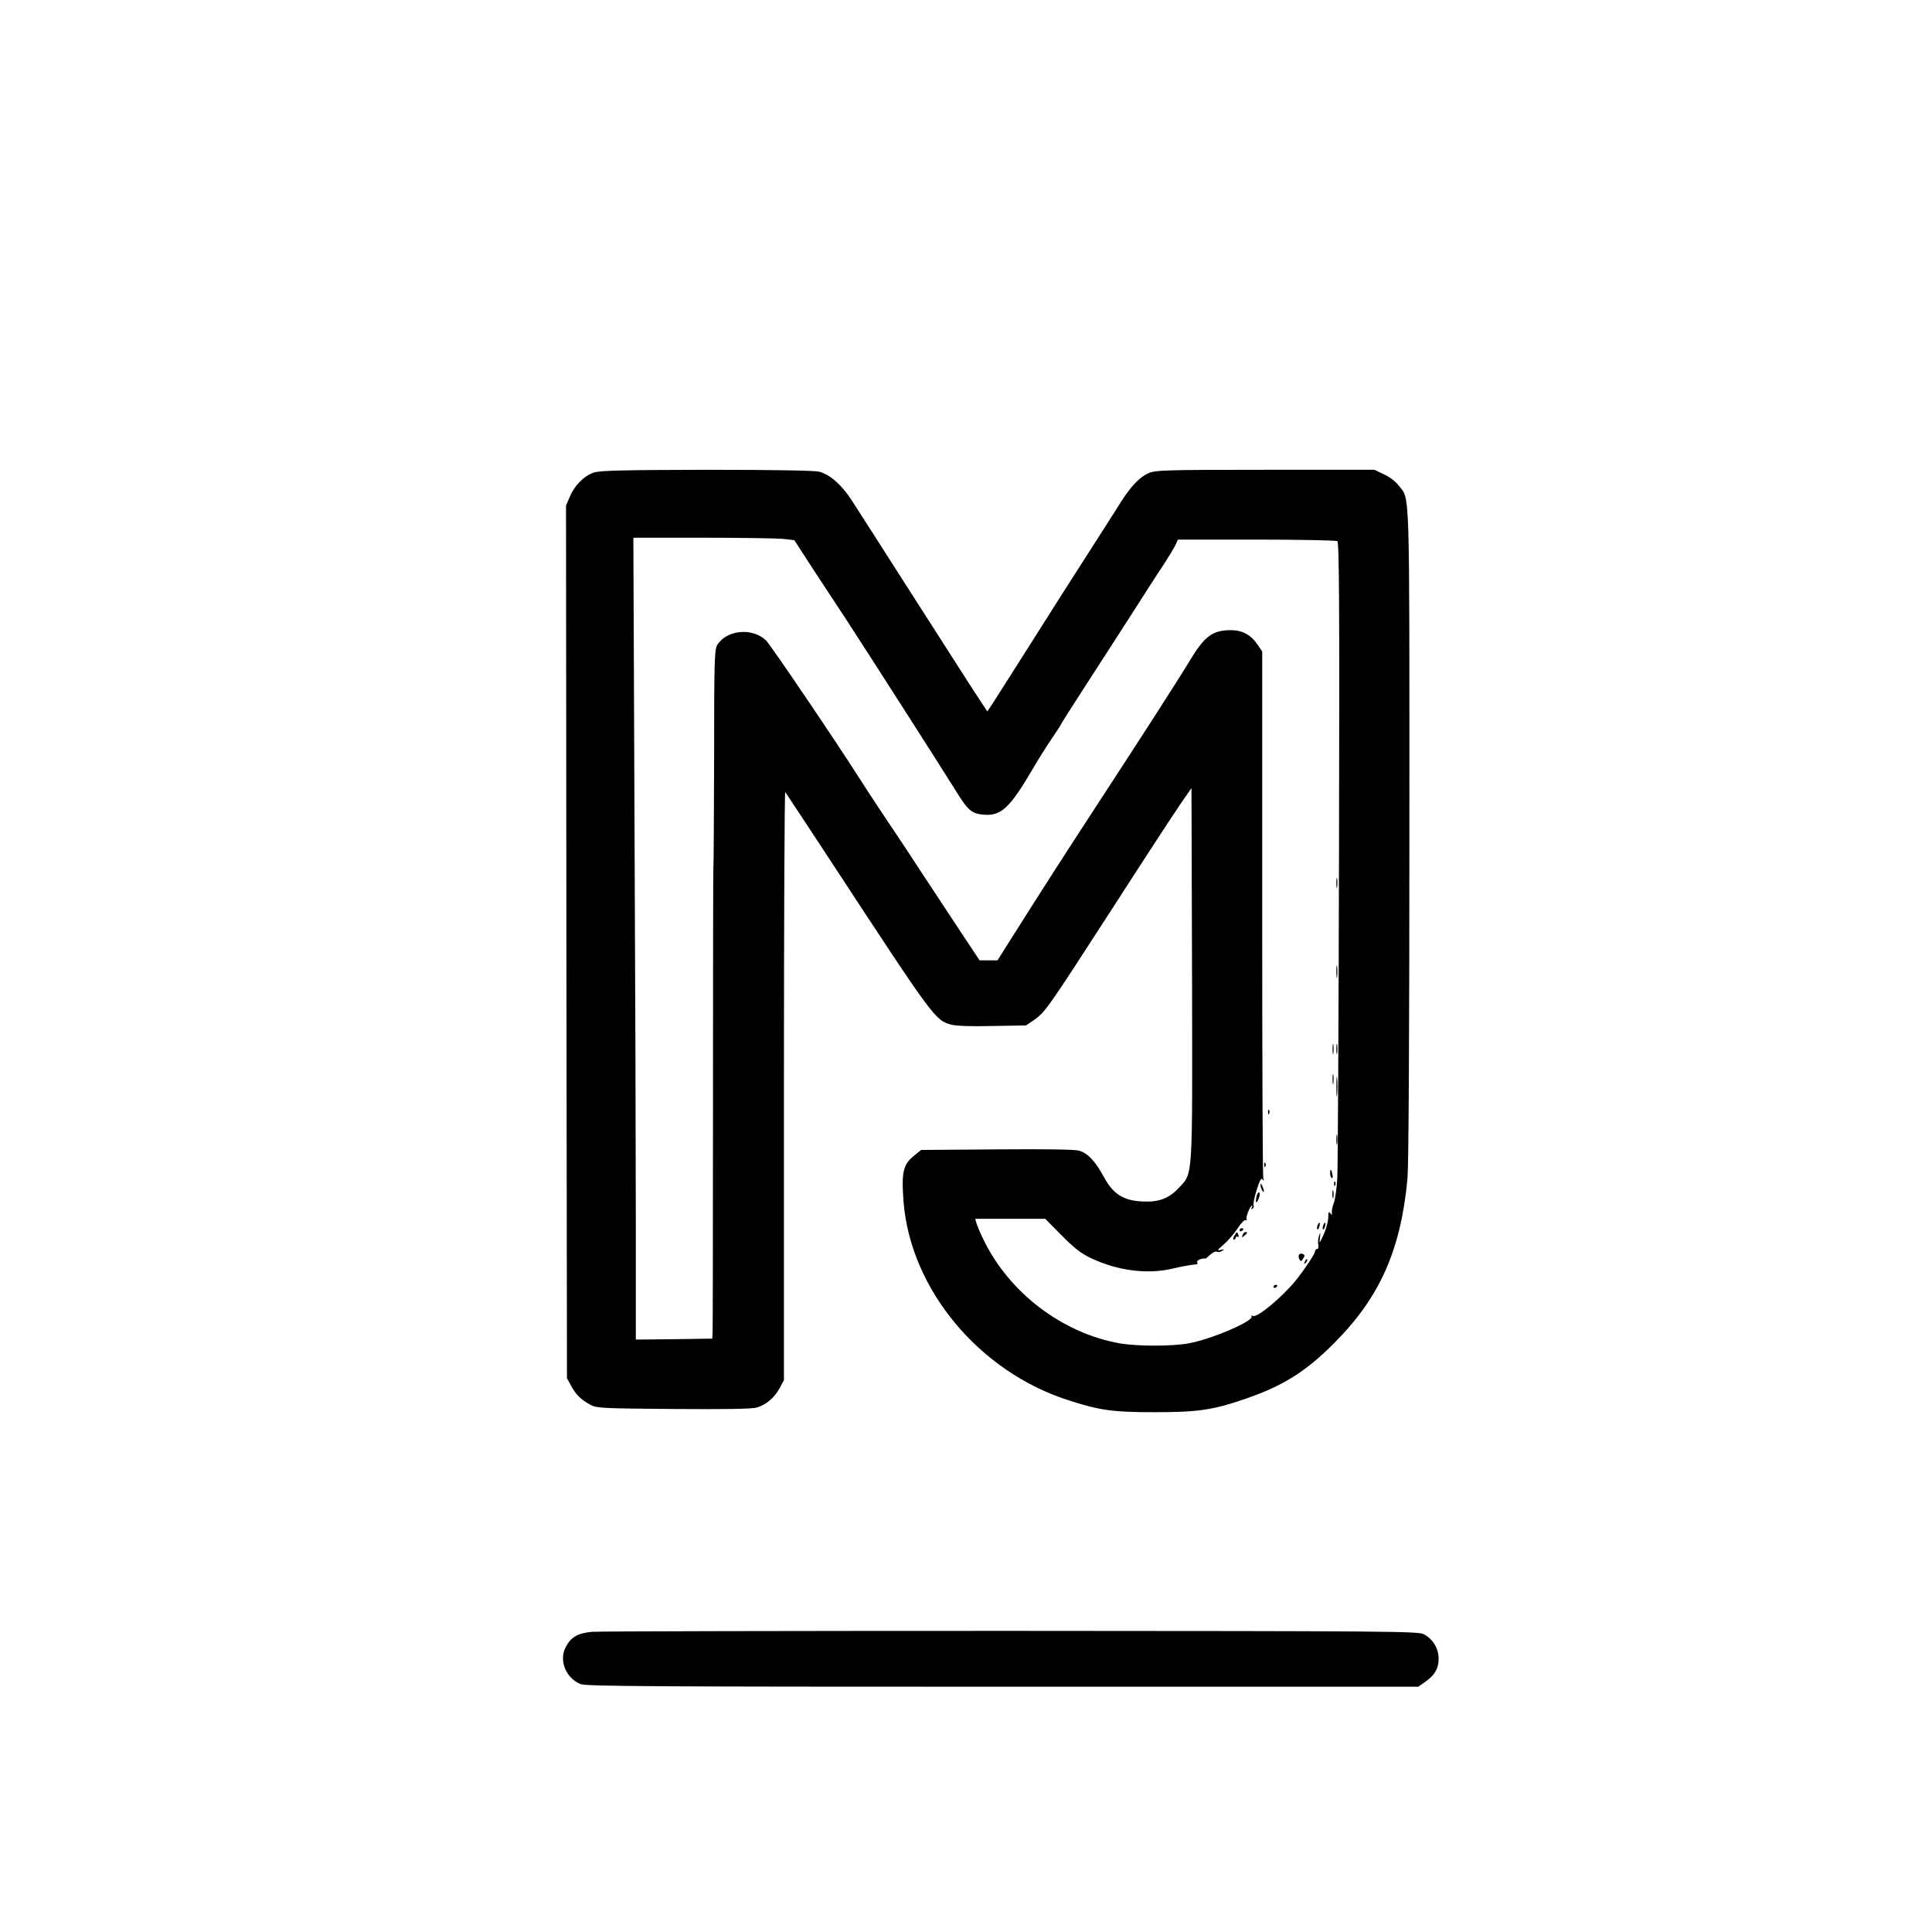 <?xml version="1.0" standalone="no"?>
<!DOCTYPE svg PUBLIC "-//W3C//DTD SVG 20010904//EN"
 "http://www.w3.org/TR/2001/REC-SVG-20010904/DTD/svg10.dtd">
<svg version="1.0" xmlns="http://www.w3.org/2000/svg"
 width="1024pt" height="1024pt" viewBox="0 0 1024 1024"
 preserveAspectRatio="xMidYMid meet">

<g transform="translate(0,1024) scale(0.1,-0.1)"
fill="#000000" stroke="none">
<path d="M3146 7735 c-51 -18 -100 -67 -125 -126 l-21 -48 2 -2313 3 -2313 22
-40 c24 -46 54 -75 103 -101 32 -18 67 -19 440 -22 272 -2 417 0 442 8 49 14
94 53 121 104 l22 41 0 1562 c0 859 3 1559 7 1555 3 -4 118 -178 255 -387 534
-815 540 -823 625 -846 27 -7 107 -10 219 -7 l177 3 44 30 c58 41 70 58 415
592 166 258 328 506 360 552 l58 84 3 -984 c2 -1105 6 -1053 -69 -1134 -54
-58 -108 -78 -197 -73 -99 5 -153 40 -202 131 -46 84 -84 124 -130 138 -22 7
-178 9 -437 7 l-401 -3 -38 -31 c-58 -46 -67 -90 -55 -245 38 -465 403 -902
878 -1052 165 -53 233 -62 453 -62 231 0 311 12 484 72 197 68 318 144 466
293 243 243 355 494 390 875 6 69 10 748 10 1831 0 1880 4 1761 -57 1841 -15
20 -50 47 -78 59 l-50 24 -580 0 c-540 0 -583 -2 -620 -19 -45 -20 -91 -69
-143 -150 -19 -31 -70 -110 -112 -176 -101 -157 -283 -442 -433 -680 -66 -104
-130 -205 -142 -223 l-22 -33 -84 128 c-45 70 -196 306 -335 523 -139 217
-274 429 -301 470 -53 81 -112 133 -171 150 -23 6 -241 10 -597 10 -450 -1
-568 -4 -599 -15z m1002 -351 l62 -7 111 -171 c62 -94 136 -207 165 -251 133
-204 500 -778 576 -900 68 -111 87 -127 151 -133 94 -8 140 36 264 248 27 47
71 116 96 153 26 38 47 70 47 72 0 3 59 96 131 207 73 112 183 284 247 383 63
99 138 216 168 260 29 45 58 93 65 108 l12 27 416 0 c229 0 422 -4 429 -8 10
-7 12 -324 9 -1643 -2 -899 -6 -1679 -9 -1734 -3 -55 -12 -113 -18 -130 -7
-16 -12 -39 -11 -50 2 -17 0 -17 -8 -5 -8 11 -11 6 -11 -25 -1 -22 -12 -62
-25 -90 -23 -48 -23 -49 -19 -15 3 30 2 31 -5 10 -5 -14 -6 -35 -4 -47 3 -13
0 -23 -6 -23 -6 0 -11 -6 -11 -13 0 -12 -60 -102 -105 -157 -72 -87 -200 -194
-223 -185 -9 3 -13 3 -9 -1 21 -22 -210 -122 -333 -144 -86 -16 -266 -16 -360
-1 -308 53 -593 269 -730 556 -16 33 -31 70 -35 83 l-6 22 185 0 186 0 87 -88
c67 -68 104 -96 156 -121 142 -66 294 -86 427 -56 65 15 94 20 133 24 5 1 6 5
2 10 -3 5 5 13 17 17 13 4 24 5 25 3 1 -2 13 7 26 20 14 12 30 20 36 17 6 -4
19 -2 28 4 15 9 14 10 -7 5 -21 -5 -19 -1 16 29 23 20 56 58 74 86 18 28 37
47 43 43 5 -3 7 -1 4 4 -6 10 19 73 29 73 3 0 2 -5 -2 -12 -4 -7 -3 -8 5 -4 6
4 9 12 5 17 -3 5 4 41 16 80 17 53 25 68 32 58 7 -10 8 -9 4 5 -4 11 -6 643
-6 1406 l0 1387 -23 34 c-36 54 -82 79 -143 79 -98 0 -140 -32 -220 -165 -64
-106 -241 -381 -534 -830 -126 -193 -252 -389 -418 -652 l-65 -103 -47 0 -48
0 -85 128 c-46 70 -140 213 -209 317 -68 105 -160 243 -204 308 -43 64 -106
160 -139 212 -122 192 -473 711 -496 732 -73 67 -204 55 -256 -23 -16 -26 -18
-68 -18 -593 -1 -311 -2 -575 -4 -586 -1 -11 -2 -564 -2 -1230 0 -665 -1
-1223 -2 -1240 l-2 -30 -202 -3 -203 -2 0 632 c0 348 -3 1305 -7 2126 l-6
1492 365 0 c201 0 393 -3 426 -6z"/>
<path d="M7083 5560 c0 -25 2 -35 4 -22 2 12 2 32 0 45 -2 12 -4 2 -4 -23z"/>
<path d="M7083 5090 c0 -30 2 -43 4 -27 2 15 2 39 0 55 -2 15 -4 2 -4 -28z"/>
<path d="M7063 4680 c0 -25 2 -35 4 -22 2 12 2 32 0 45 -2 12 -4 2 -4 -23z"/>
<path d="M7083 4680 c0 -25 2 -35 4 -22 2 12 2 32 0 45 -2 12 -4 2 -4 -23z"/>
<path d="M7063 4520 c0 -25 2 -35 4 -22 2 12 2 32 0 45 -2 12 -4 2 -4 -23z"/>
<path d="M7083 4480 c0 -47 2 -66 4 -42 2 23 2 61 0 85 -2 23 -4 4 -4 -43z"/>
<path d="M6721 4344 c0 -11 3 -14 6 -6 3 7 2 16 -1 19 -3 4 -6 -2 -5 -13z"/>
<path d="M7083 4200 c0 -25 2 -35 4 -22 2 12 2 32 0 45 -2 12 -4 2 -4 -23z"/>
<path d="M6701 4064 c0 -11 3 -14 6 -6 3 7 2 16 -1 19 -3 4 -6 -2 -5 -13z"/>
<path d="M7050 4021 c0 -11 4 -22 9 -25 4 -3 6 6 3 19 -5 30 -12 33 -12 6z"/>
<path d="M7071 3964 c0 -11 3 -14 6 -6 3 7 2 16 -1 19 -3 4 -6 -2 -5 -13z"/>
<path d="M6681 3960 c0 -8 4 -22 9 -30 12 -18 12 -2 0 25 -6 13 -9 15 -9 5z"/>
<path d="M7062 3910 c0 -19 2 -27 5 -17 2 9 2 25 0 35 -3 9 -5 1 -5 -18z"/>
<path d="M6658 3890 c-5 -33 6 -28 17 8 3 12 2 22 -3 22 -5 0 -12 -14 -14 -30z"/>
<path d="M6983 3745 c-3 -9 -3 -18 -1 -21 3 -3 8 4 11 16 6 23 -1 27 -10 5z"/>
<path d="M7013 3745 c-3 -9 -3 -18 -1 -21 3 -3 8 4 11 16 6 23 -1 27 -10 5z"/>
<path d="M6570 3719 c0 -5 5 -7 10 -4 6 3 10 8 10 11 0 2 -4 4 -10 4 -5 0 -10
-5 -10 -11z"/>
<path d="M6542 3690 c-7 -12 -8 -20 -2 -20 5 0 10 5 10 11 0 5 4 7 10 4 6 -3
7 1 4 9 -8 20 -7 20 -22 -4z"/>
<path d="M6586 3694 c-5 -14 -4 -15 9 -4 17 14 19 20 6 20 -5 0 -12 -7 -15
-16z"/>
<path d="M6885 3590 c-3 -6 -2 -17 2 -25 7 -12 10 -12 20 4 10 15 9 20 -2 25
-8 3 -17 1 -20 -4z"/>
<path d="M6916 3553 c-6 -14 -5 -15 5 -6 7 7 10 15 7 18 -3 3 -9 -2 -12 -12z"/>
<path d="M6750 3419 c0 -5 5 -7 10 -4 6 3 10 8 10 11 0 2 -4 4 -10 4 -5 0 -10
-5 -10 -11z"/>
<path d="M3138 1591 c-77 -7 -114 -29 -141 -84 -35 -69 3 -162 80 -193 27 -12
397 -14 2236 -14 l2204 0 33 23 c53 36 75 72 75 125 0 55 -29 103 -78 130 -30
16 -162 17 -2187 18 -1185 0 -2185 -2 -2222 -5z"/>
</g>
</svg>

